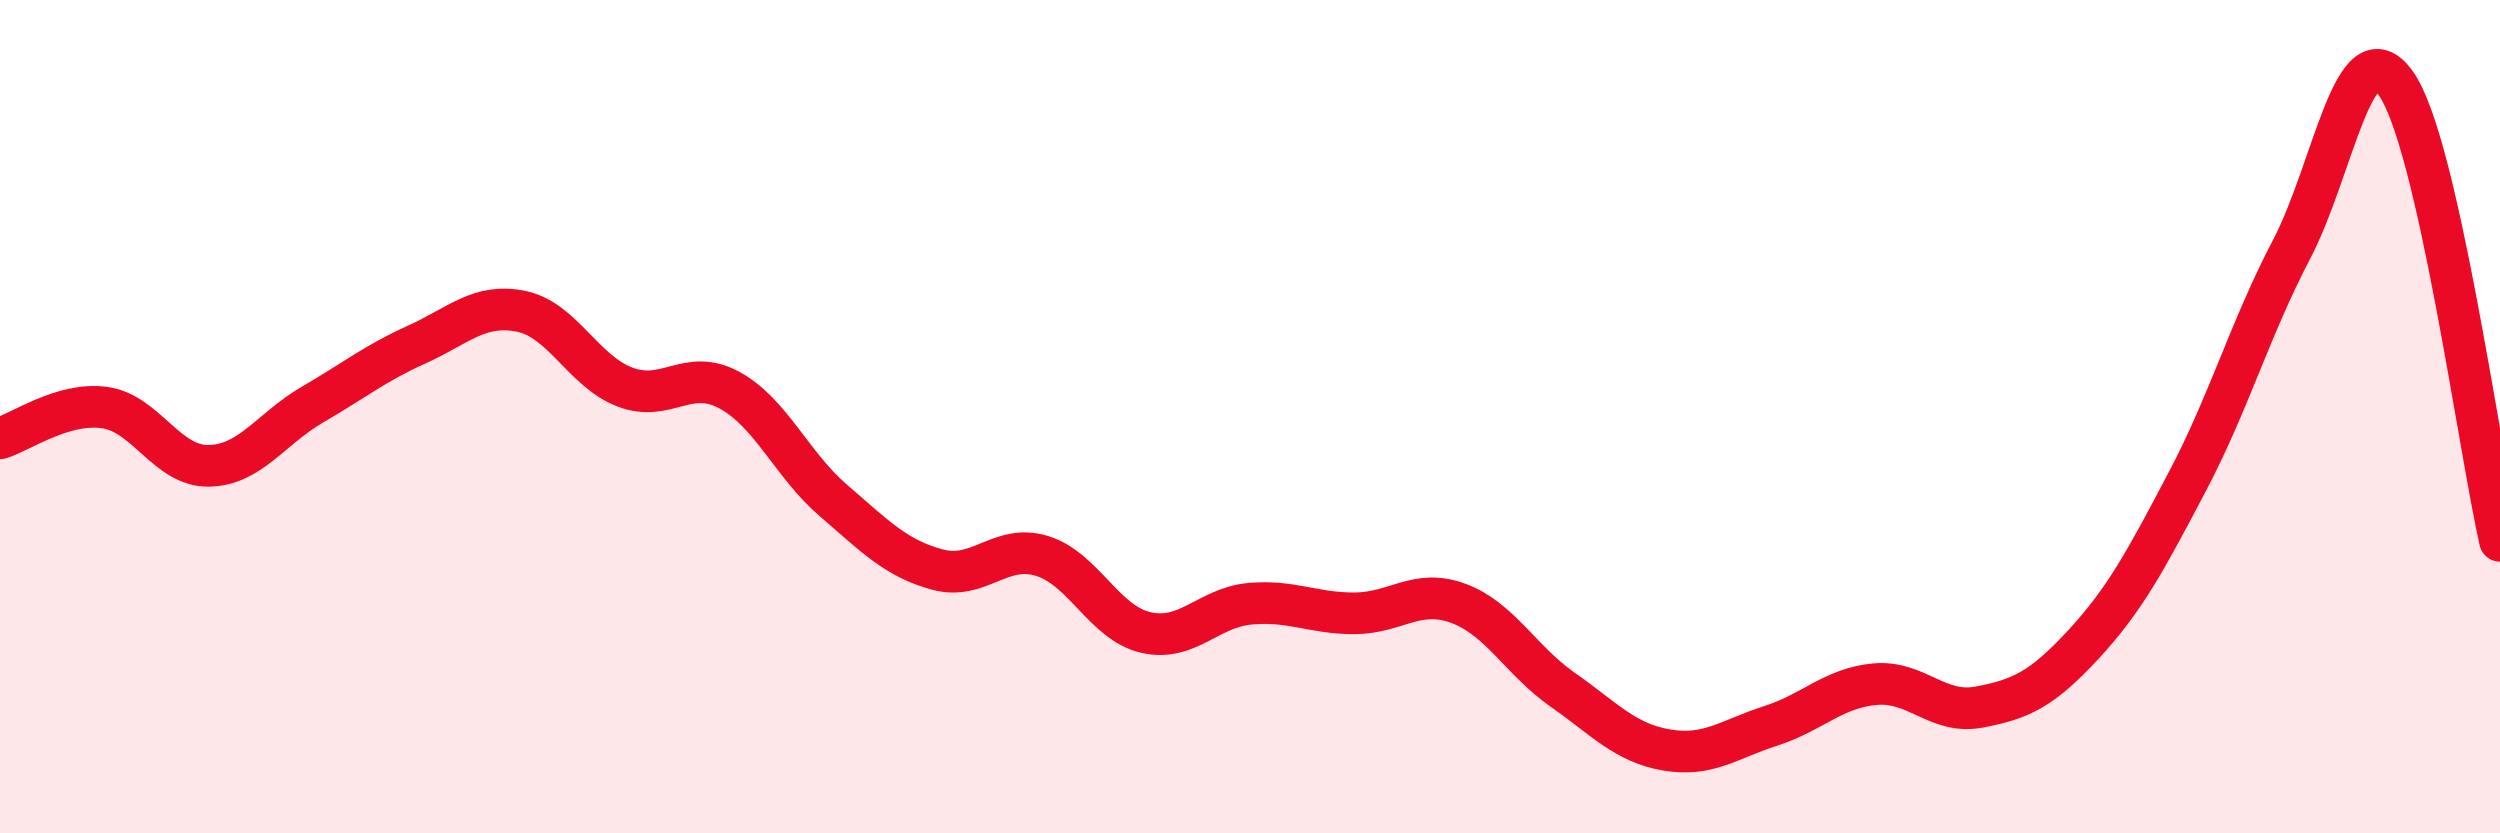 
    <svg width="60" height="20" viewBox="0 0 60 20" xmlns="http://www.w3.org/2000/svg">
      <path
        d="M 0,10.52 C 0.5,10.37 1.5,9.65 2.5,9.78 C 3.5,9.91 4,11.19 5,11.18 C 6,11.17 6.5,10.29 7.5,9.71 C 8.5,9.13 9,8.72 10,8.27 C 11,7.82 11.5,7.27 12.5,7.47 C 13.5,7.67 14,8.91 15,9.29 C 16,9.67 16.5,8.82 17.5,9.36 C 18.5,9.9 19,11.15 20,12.01 C 21,12.87 21.5,13.4 22.5,13.67 C 23.5,13.94 24,13.04 25,13.34 C 26,13.64 26.5,14.95 27.5,15.18 C 28.5,15.41 29,14.58 30,14.49 C 31,14.4 31.5,14.72 32.5,14.72 C 33.5,14.72 34,14.11 35,14.48 C 36,14.85 36.5,15.85 37.5,16.55 C 38.5,17.25 39,17.83 40,18 C 41,18.17 41.5,17.74 42.5,17.42 C 43.5,17.1 44,16.51 45,16.42 C 46,16.33 46.5,17.16 47.5,16.97 C 48.5,16.78 49,16.55 50,15.47 C 51,14.39 51.5,13.45 52.5,11.55 C 53.5,9.65 54,7.89 55,5.98 C 56,4.07 56.5,0.6 57.5,2 C 58.5,3.4 59.5,10.78 60,12.98L60 20L0 20Z"
        fill="#EB0A25"
        opacity="0.1"
        stroke-linecap="round"
        stroke-linejoin="round"
      />
      <path
        d="M 0,10.52 C 0.5,10.37 1.5,9.65 2.5,9.78 C 3.5,9.91 4,11.19 5,11.18 C 6,11.17 6.5,10.29 7.5,9.71 C 8.5,9.13 9,8.72 10,8.27 C 11,7.82 11.5,7.27 12.5,7.47 C 13.5,7.67 14,8.91 15,9.29 C 16,9.67 16.5,8.82 17.5,9.36 C 18.5,9.9 19,11.15 20,12.01 C 21,12.87 21.5,13.4 22.5,13.67 C 23.5,13.94 24,13.04 25,13.34 C 26,13.64 26.5,14.95 27.5,15.18 C 28.5,15.41 29,14.58 30,14.49 C 31,14.4 31.5,14.72 32.5,14.72 C 33.5,14.72 34,14.11 35,14.48 C 36,14.85 36.5,15.85 37.5,16.55 C 38.5,17.25 39,17.83 40,18 C 41,18.17 41.5,17.74 42.5,17.42 C 43.5,17.1 44,16.51 45,16.42 C 46,16.33 46.5,17.16 47.5,16.97 C 48.5,16.78 49,16.55 50,15.47 C 51,14.39 51.5,13.45 52.5,11.55 C 53.5,9.65 54,7.89 55,5.98 C 56,4.07 56.5,0.6 57.5,2 C 58.5,3.4 59.5,10.78 60,12.98"
        stroke="#EB0A25"
        stroke-width="1"
        fill="none"
        stroke-linecap="round"
        stroke-linejoin="round"
      />
    </svg>
  